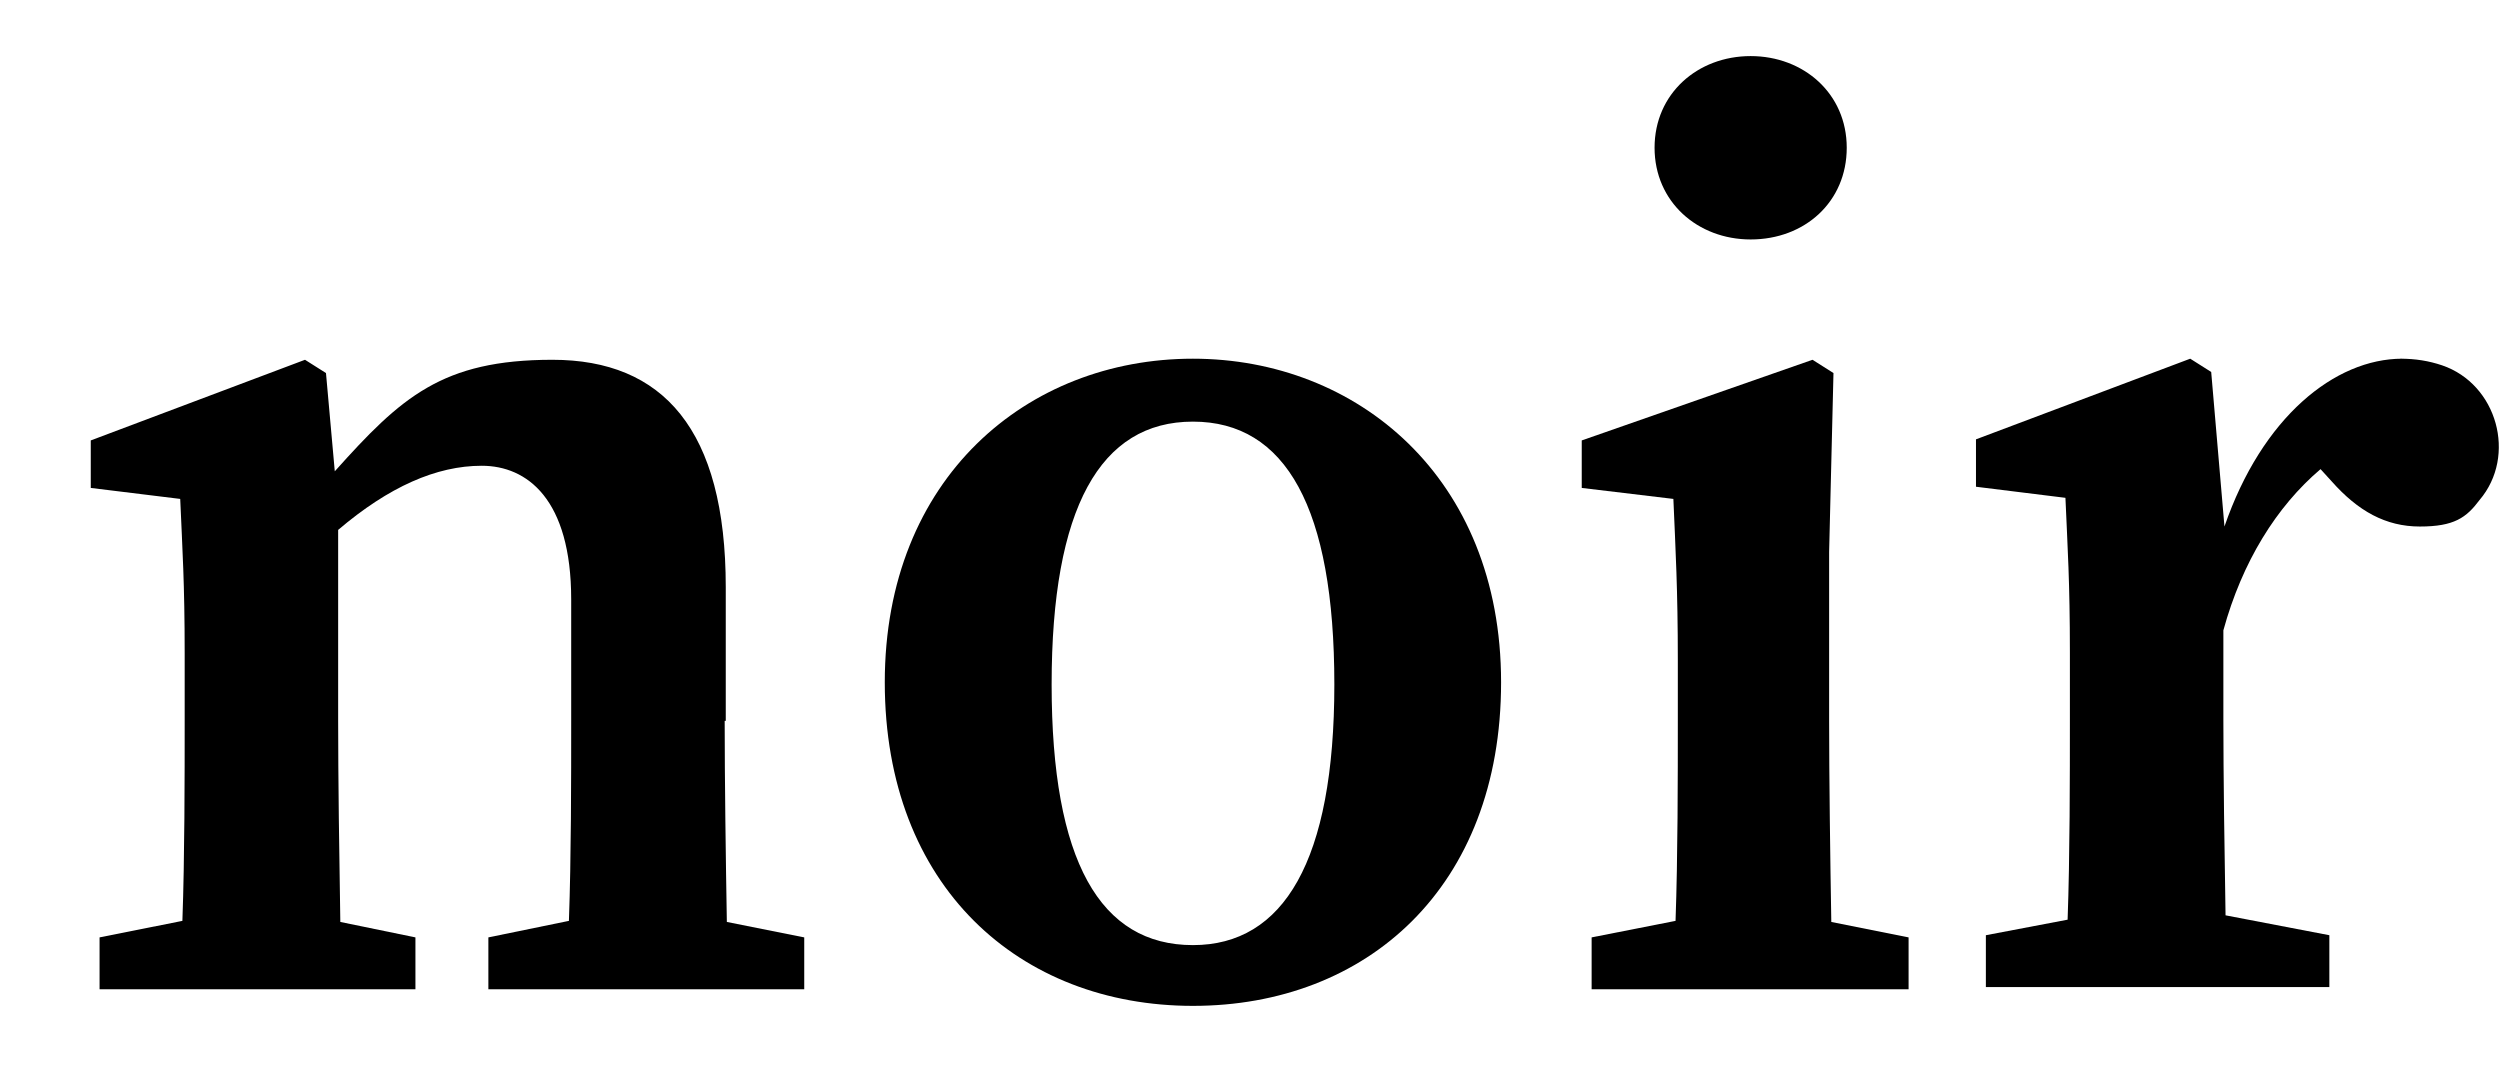 <svg width="23" height="10" viewBox="0 0 23 10" fill="none" xmlns="http://www.w3.org/2000/svg">
<path d="M6.677 6.632V5.403C6.677 3.95 6.098 3.31 5.082 3.31C4.066 3.31 3.69 3.655 3.08 4.336L2.999 3.432L2.806 3.31L0.835 4.052V4.489L1.658 4.59C1.678 5.058 1.699 5.362 1.699 6.013V6.632C1.699 7.141 1.699 7.892 1.678 8.472L0.916 8.624V9.101H3.822V8.624L3.131 8.482C3.121 7.892 3.111 7.151 3.111 6.632V4.875C3.578 4.478 4.015 4.285 4.432 4.285C4.848 4.285 5.255 4.59 5.255 5.515V6.632C5.255 7.161 5.255 7.892 5.234 8.472L4.493 8.624V9.101H7.399V8.624L6.687 8.482C6.677 7.903 6.667 7.161 6.667 6.632H6.677Z" fill="black"/>
<path d="M10.975 3.3C9.451 3.3 8.14 4.397 8.14 6.277C8.14 8.157 9.38 9.254 10.975 9.254C12.57 9.254 13.81 8.167 13.81 6.277C13.81 4.387 12.479 3.3 10.975 3.3ZM10.975 8.695C10.122 8.695 9.675 7.923 9.675 6.297C9.675 4.672 10.122 3.879 10.975 3.879C11.829 3.879 12.276 4.672 12.276 6.297C12.276 7.923 11.808 8.695 10.975 8.695Z" fill="black"/>
<path d="M16.828 6.632V5.078L16.868 3.432L16.675 3.31L14.552 4.052V4.489L15.395 4.59C15.415 5.058 15.436 5.423 15.436 6.074V6.632C15.436 7.141 15.436 7.882 15.415 8.472L14.643 8.624V9.101H17.559V8.624L16.848 8.482C16.838 7.892 16.828 7.151 16.828 6.632Z" fill="black"/>
<path d="M16.106 2.203C16.604 2.203 16.99 1.857 16.99 1.359C16.99 0.861 16.594 0.516 16.106 0.516C15.618 0.516 15.222 0.861 15.222 1.359C15.222 1.857 15.618 2.203 16.106 2.203Z" fill="black"/>
<path d="M22.101 3.3C21.481 3.3 20.811 3.838 20.465 4.844L20.343 3.422L20.15 3.3L18.179 4.042V4.478L19.002 4.58C19.022 5.047 19.043 5.352 19.043 6.003V6.622C19.043 7.13 19.043 7.882 19.022 8.461L18.27 8.604V9.081H21.43V8.604L20.475 8.421C20.465 7.842 20.455 7.12 20.455 6.622V5.799C20.628 5.169 20.943 4.661 21.349 4.316L21.451 4.428C21.694 4.702 21.948 4.844 22.263 4.844C22.578 4.844 22.69 4.763 22.812 4.6C23.157 4.194 22.975 3.534 22.467 3.361C22.345 3.32 22.223 3.3 22.081 3.3H22.101Z" fill="black"/>
</svg>
